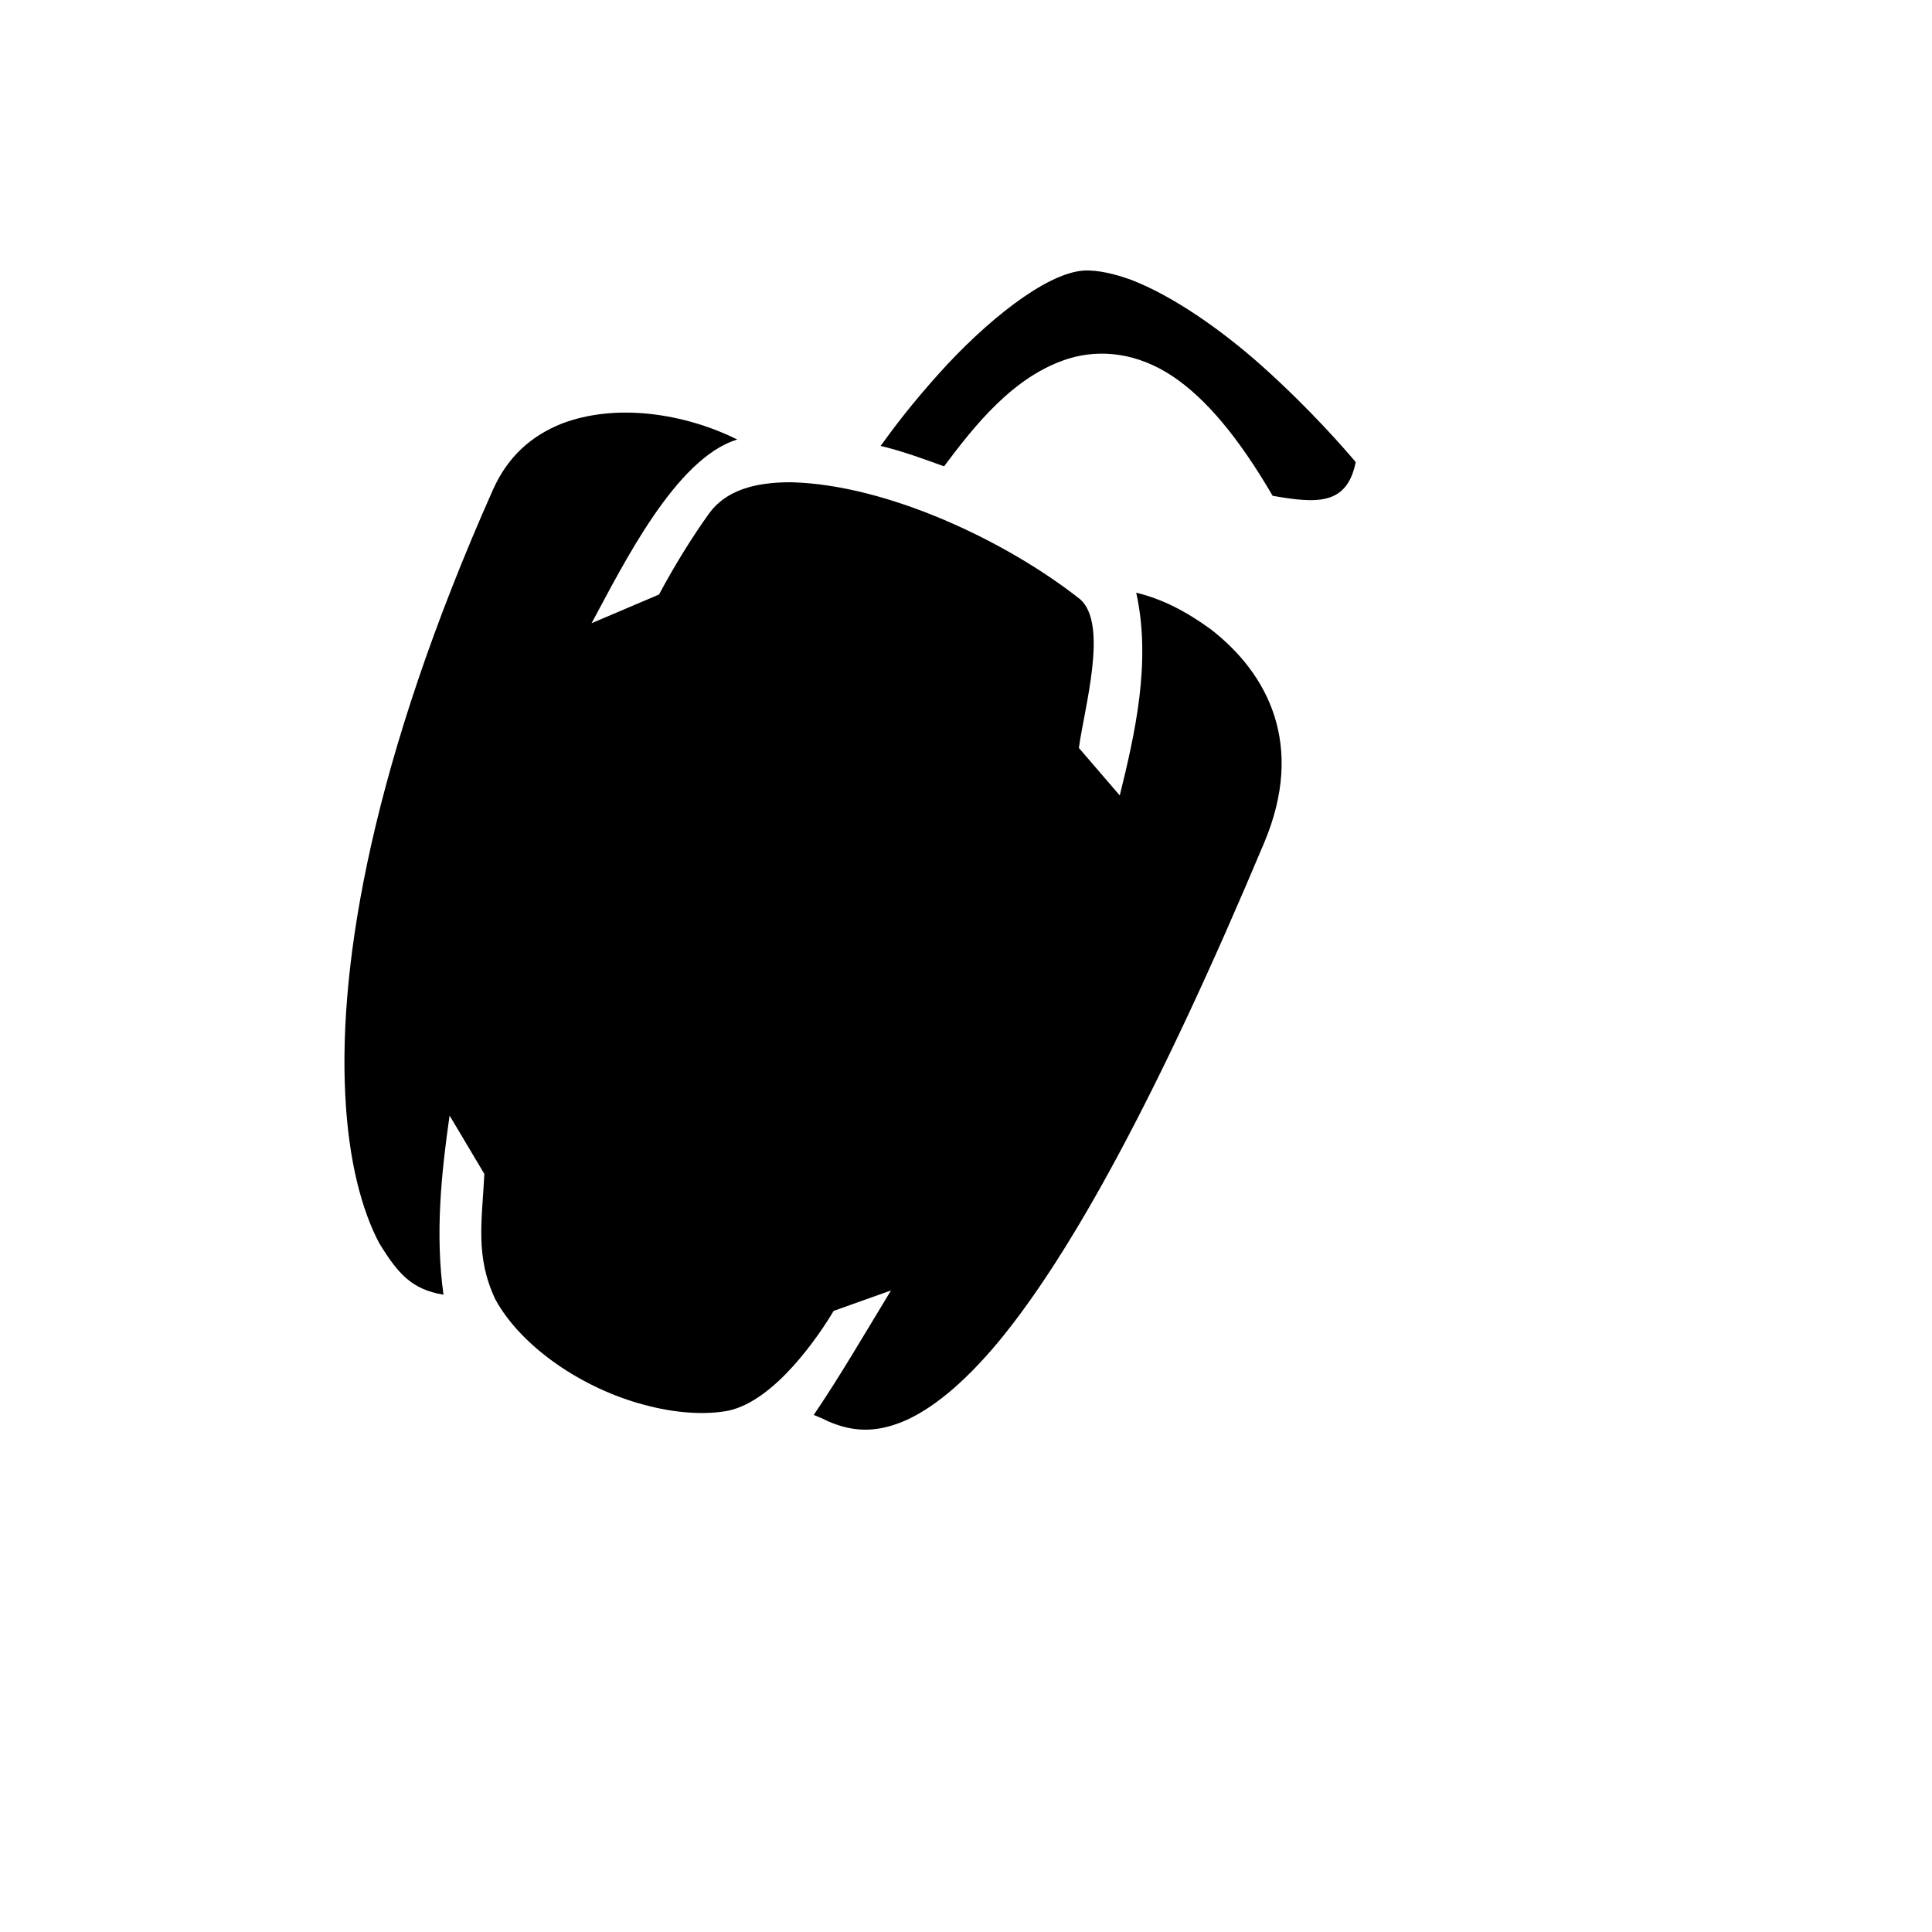 <svg xmlns="http://www.w3.org/2000/svg" version="1.1" xmlns:xlink="http://www.w3.org/1999/xlink" width="100%" height="100%" id="svgWorkerArea" viewBox="-25 -25 625 625" xmlns:idraw="https://idraw.muisca.co" style="background: white;"><defs id="defsdoc"><pattern id="patternBool" x="0" y="0" width="10" height="10" patternUnits="userSpaceOnUse" patternTransform="rotate(35)"><circle cx="5" cy="5" r="4" style="stroke: none;fill: #ff000070;"></circle></pattern></defs><g id="fileImp-463841269" class="cosito"><path id="pathImp-139666726" fill="#000" class="grouped" d="M340.849 65.499C335.955 63.739 330.288 62.245 325.479 62.537 313.201 63.413 293.796 79.074 278.856 95.731 270.528 104.944 264.432 112.921 259.881 119.249 267.351 121.052 273.962 123.542 280.402 125.86 290.362 112.577 302.898 96.624 320.585 91.043 330.975 87.823 342.995 89.154 354.329 96.718 365.062 103.888 375.623 116.415 386.699 135.391 400.952 137.881 410.741 138.568 413.574 124.486 410.655 121.052 399.493 107.941 383.179 93.335 369.956 81.555 354.243 70.608 340.849 65.499 340.849 65.499 340.849 65.499 340.849 65.499M156.674 112.062C147.058 115.926 139.33 122.511 134.436 133.502 95.541 220.995 84.507 286.079 86.688 329.182 87.736 350.733 92.132 366.703 97.687 377.178 103.852 387.224 108.265 392.118 118.466 393.836 115.736 374.087 117.779 354.425 120.441 335.879 120.441 335.879 131.689 354.768 131.689 354.768 130.916 370.138 128.684 381.3 135.209 395.295 143.795 411.008 163.801 424.317 183.464 429.469 193.252 432.13 202.954 432.817 210.596 431.358 225.879 428.095 240.132 406.715 244.683 399.073 244.683 399.073 263.229 392.462 263.229 392.462 254.729 406.457 246.486 420.625 238.244 432.731 239.703 433.332 241.249 433.933 242.708 434.706 250.694 438.226 258.078 438.57 267.093 434.878 275.937 431.186 286.412 423.029 298.175 408.862 321.616 380.441 349.864 328.838 384.037 247.441 397.174 216.101 385.325 193.004 366.693 178.579 358.88 172.912 351.324 168.877 342.566 166.73 347.546 189.312 342.051 212.752 337.243 232.329 337.243 232.329 324.02 216.96 324.02 216.96 325.737 204.08 333.636 177.034 324.449 168.877 300.751 150.159 262.285 131.87 231.117 131.012 218.581 130.926 209.651 133.931 204.414 141.058 198.833 148.871 193.338 157.715 188.186 167.331 188.186 167.331 166.377 176.605 166.377 176.605 176.423 158.058 193.509 123.198 213.515 117.188 196.085 108.542 174.019 105.399 156.674 112.062 156.674 112.062 156.674 112.062 156.674 112.062"></path></g></svg>